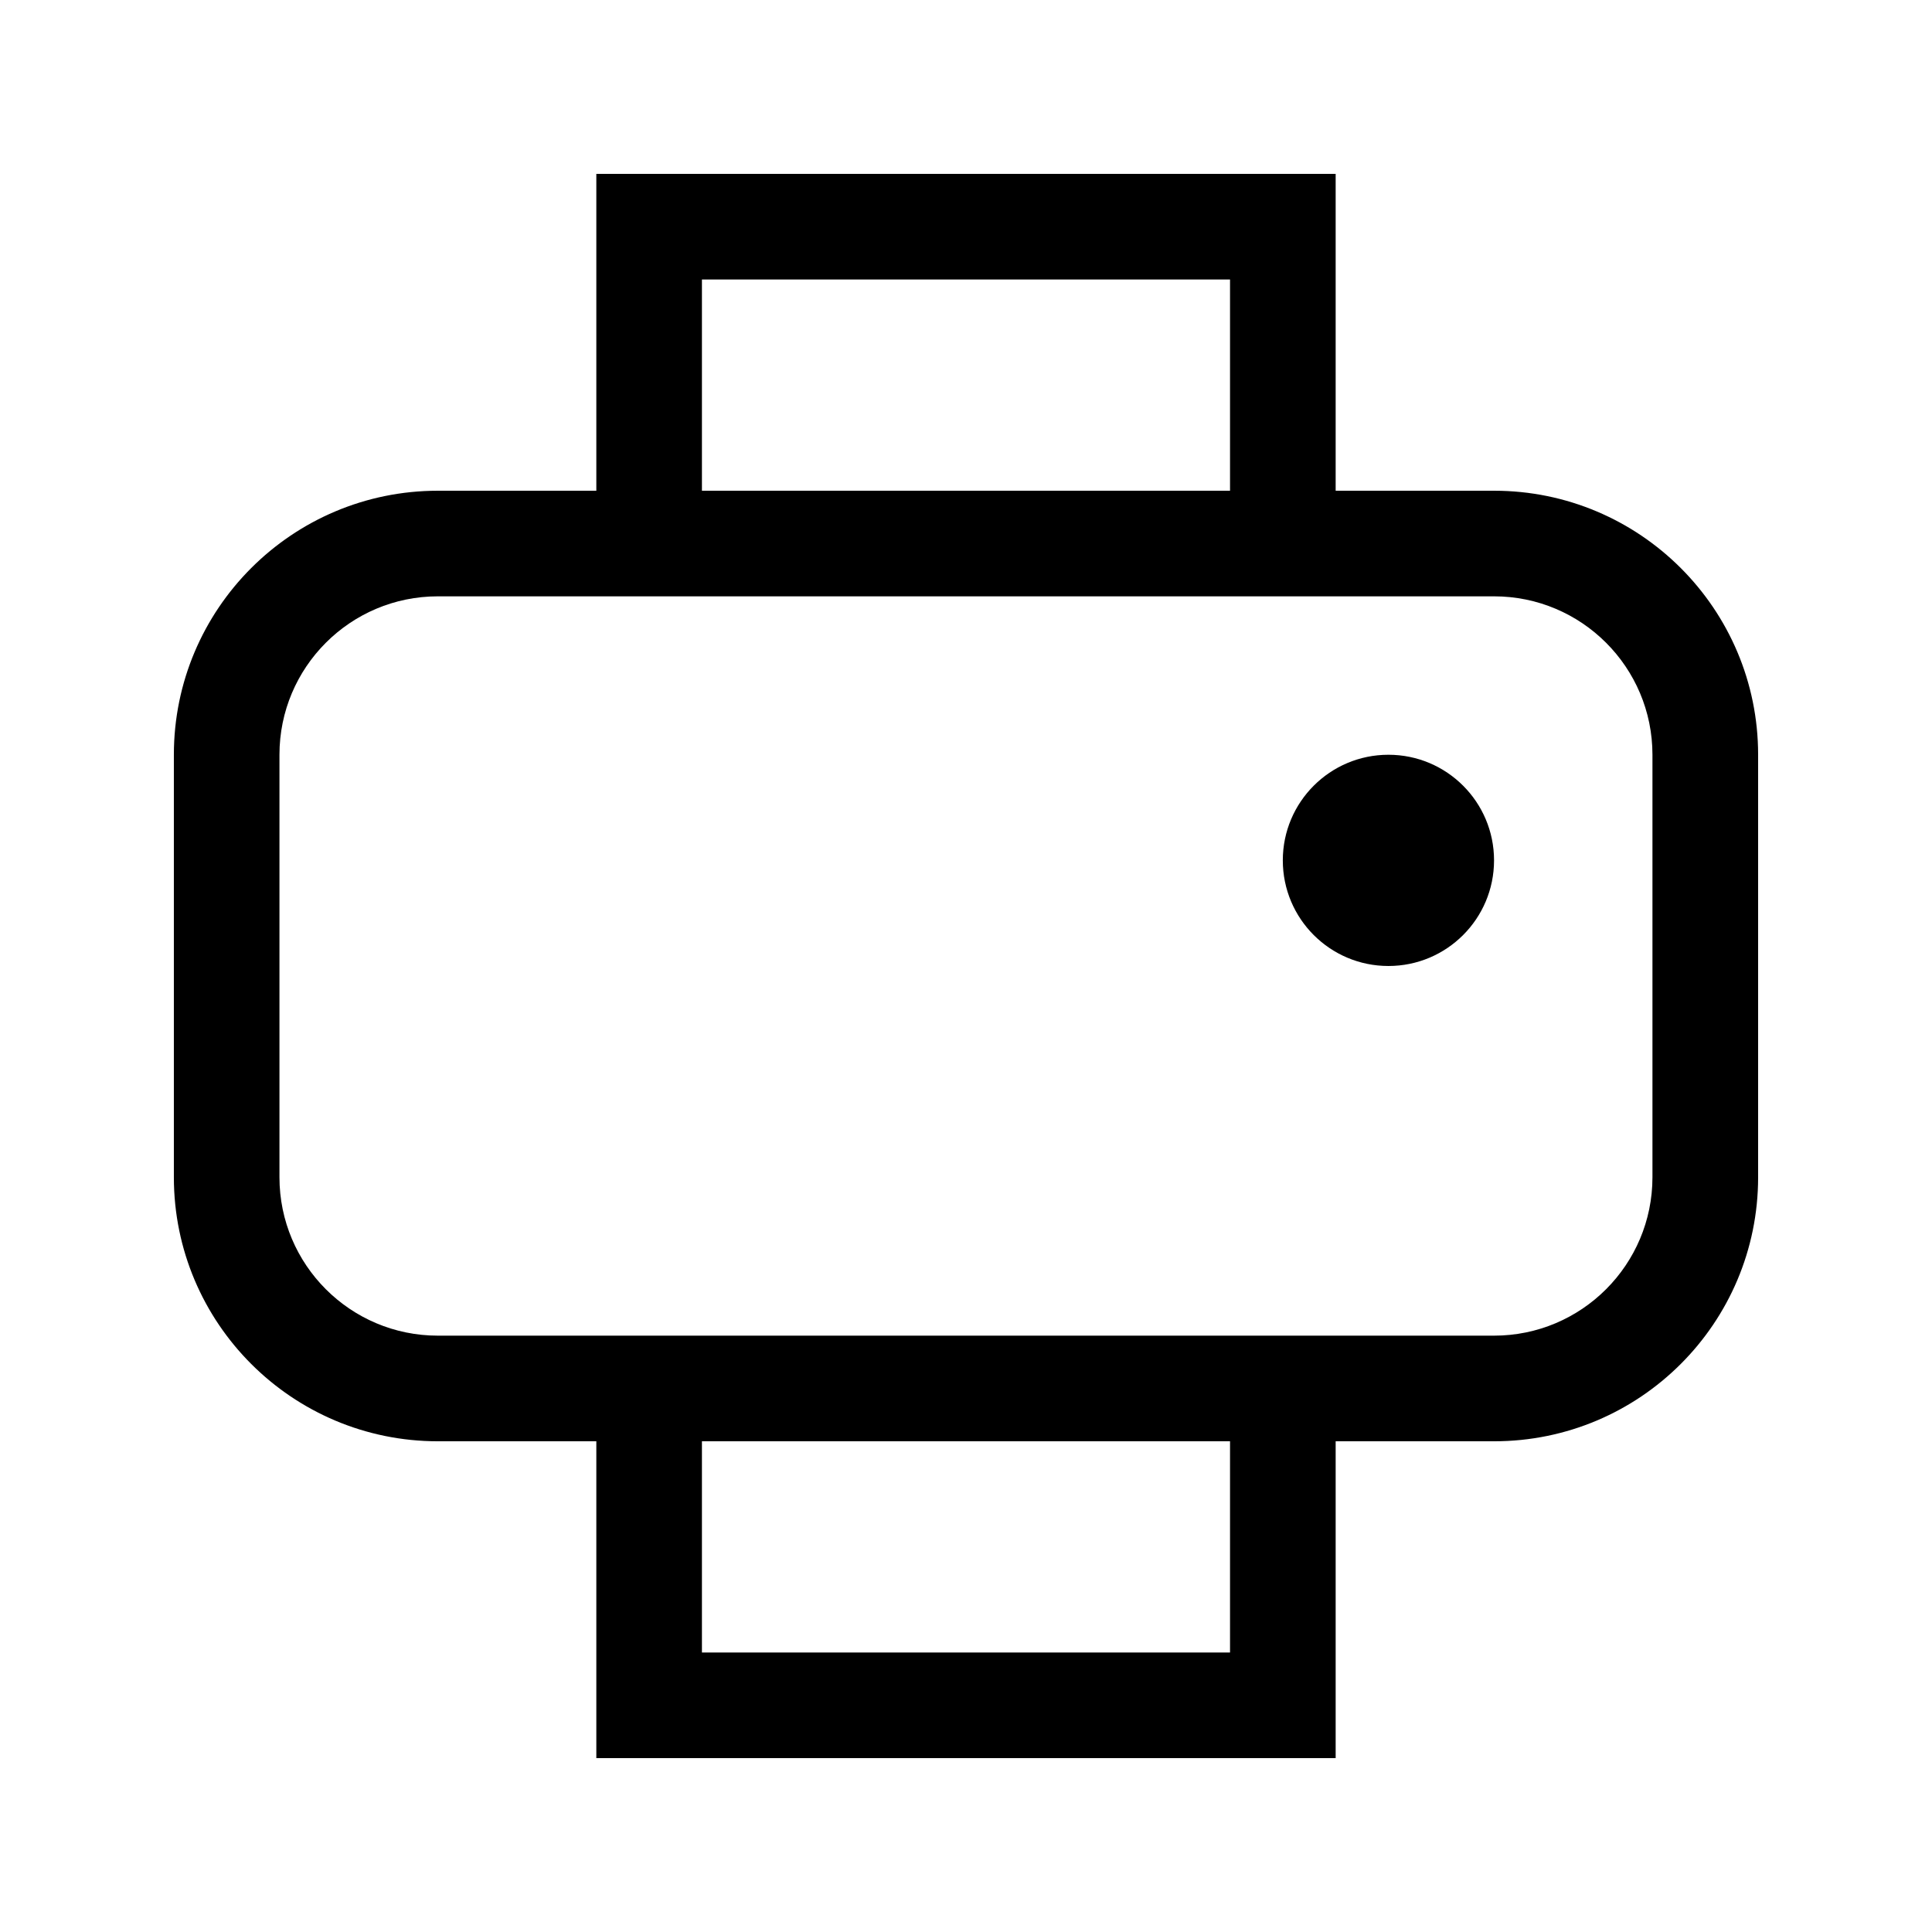 <?xml version="1.0" encoding="UTF-8"?>
<!-- Uploaded to: SVG Repo, www.svgrepo.com, Generator: SVG Repo Mixer Tools -->
<svg fill="#000000" width="800px" height="800px" version="1.1" viewBox="144 144 512 512" xmlns="http://www.w3.org/2000/svg">
 <path d="m316.03 190.08h-13.996v83.969h-41.984c-38.645 0-69.973 31.328-69.973 69.973v111.96c0 38.645 31.328 69.973 69.973 69.973h41.984v83.969h195.93v-83.969h41.984c38.645 0 69.973-31.328 69.973-69.973v-111.96c0-38.645-31.328-69.973-69.973-69.973h-41.984v-83.969zm153.94 83.969h-139.95v-55.98h139.95zm-139.95 307.88v-55.98h139.95v55.98zm-111.96-237.91c0-23.188 18.797-41.984 41.984-41.984h279.89c23.188 0 41.984 18.797 41.984 41.984v111.96c0 23.188-18.797 41.984-41.984 41.984h-279.89c-23.188 0-41.984-18.797-41.984-41.984zm293.89 55.98c15.457 0 27.988-12.531 27.988-27.992 0-15.457-12.531-27.988-27.988-27.988-15.461 0-27.992 12.531-27.992 27.988 0 15.461 12.531 27.992 27.992 27.992z" fill-rule="evenodd"/>
</svg>